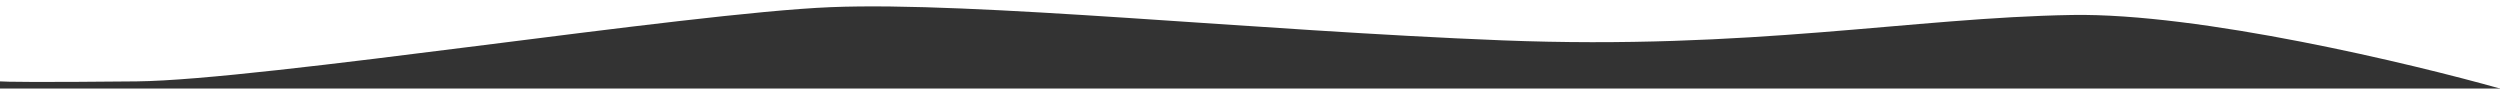 <?xml version="1.0" encoding="UTF-8"?> <svg xmlns="http://www.w3.org/2000/svg" width="1440" height="51" viewBox="0 0 1440 51" fill="none"><rect x="0" y="0" width="1440" height="51" fill="#333333" stroke="none"/> <path d="M1193.63 8.625C1267.13 7.425 1389.38 36.75 1440 51L1440 0L4.45856e-06 -3.81849e-06L3.60619e-07 46.875C2.625 47.125 20.85 47.475 78.75 46.875C151.125 46.125 395.625 7.5 478.5 4.125C561.375 0.75 722.625 17.625 865.5 23.25C1008.38 28.875 1101.75 10.125 1193.63 8.625Z" fill="white"></path> </svg> 